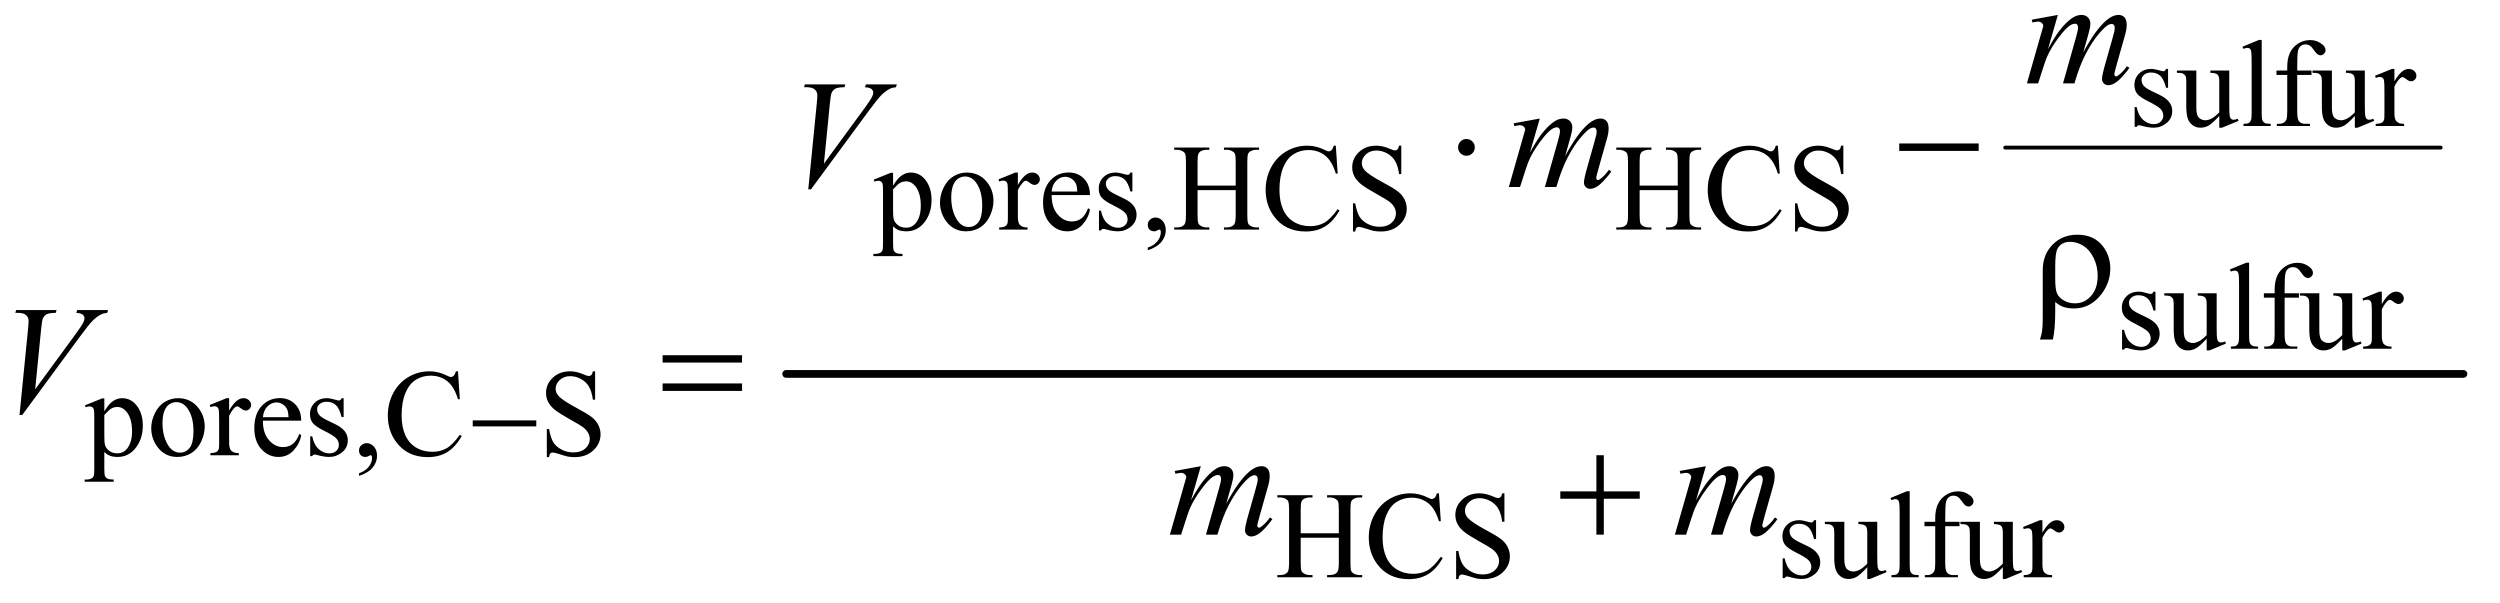 <?xml version="1.0" encoding="UTF-8"?>
<!DOCTYPE svg PUBLIC '-//W3C//DTD SVG 1.0//EN'
          'http://www.w3.org/TR/2001/REC-SVG-20010904/DTD/svg10.dtd'>
<svg stroke-dasharray="none" shape-rendering="auto" xmlns="http://www.w3.org/2000/svg" font-family="'Dialog'" text-rendering="auto" width="253" fill-opacity="1" color-interpolation="auto" color-rendering="auto" preserveAspectRatio="xMidYMid meet" font-size="12px" viewBox="0 0 253 61" fill="black" xmlns:xlink="http://www.w3.org/1999/xlink" stroke="black" image-rendering="auto" stroke-miterlimit="10" stroke-linecap="square" stroke-linejoin="miter" font-style="normal" stroke-width="1" height="61" stroke-dashoffset="0" font-weight="normal" stroke-opacity="1"
><!--Generated by the Batik Graphics2D SVG Generator--><defs id="genericDefs"
  /><g
  ><defs id="defs1"
    ><clipPath clipPathUnits="userSpaceOnUse" id="clipPath1"
      ><path d="M1.16 5.341 L161.663 5.341 L161.663 43.815 L1.16 43.815 L1.16 5.341 Z"
      /></clipPath
      ><clipPath clipPathUnits="userSpaceOnUse" id="clipPath2"
      ><path d="M37.051 170.645 L37.051 1399.824 L5164.949 1399.824 L5164.949 170.645 Z"
      /></clipPath
    ></defs
    ><g stroke-width="8" transform="scale(1.576,1.576) translate(-1.16,-5.341) matrix(0.031,0,0,0.031,0,0)" stroke-linejoin="round" stroke-linecap="round"
    ><line y2="478" fill="none" x1="4191" clip-path="url(#clipPath2)" x2="5093" y1="478"
    /></g
    ><g stroke-width="16" transform="matrix(0.049,0,0,0.049,-1.827,-8.416)" stroke-linejoin="round" stroke-linecap="round"
    ><line y2="944" fill="none" x1="1661" clip-path="url(#clipPath2)" x2="5125" y1="944"
    /></g
    ><g transform="matrix(0.049,0,0,0.049,-1.827,-8.416)"
    ><path d="M4515 314.125 L4515 353.125 L4510.875 353.125 Q4506.125 334.75 4498.688 328.125 Q4491.25 321.5 4479.75 321.5 Q4471 321.5 4465.625 326.125 Q4460.25 330.75 4460.25 336.375 Q4460.25 343.375 4464.25 348.375 Q4468.125 353.5 4480 359.25 L4498.25 368.125 Q4523.625 380.5 4523.625 400.75 Q4523.625 416.375 4511.812 425.938 Q4500 435.5 4485.375 435.5 Q4474.875 435.5 4461.375 431.75 Q4457.25 430.5 4454.625 430.5 Q4451.75 430.5 4450.125 433.75 L4446 433.75 L4446 392.875 L4450.125 392.875 Q4453.625 410.375 4463.5 419.25 Q4473.375 428.125 4485.625 428.125 Q4494.25 428.125 4499.688 423.062 Q4505.125 418 4505.125 410.875 Q4505.125 402.25 4499.062 396.375 Q4493 390.5 4474.875 381.5 Q4456.75 372.5 4451.125 365.25 Q4445.5 358.125 4445.5 347.25 Q4445.5 333.125 4455.188 323.625 Q4464.875 314.125 4480.25 314.125 Q4487 314.125 4496.625 317 Q4503 318.875 4505.125 318.875 Q4507.125 318.875 4508.25 318 Q4509.375 317.125 4510.875 314.125 L4515 314.125 ZM4641.375 317.5 L4641.375 386.875 Q4641.375 406.75 4642.312 411.188 Q4643.25 415.625 4645.312 417.375 Q4647.375 419.125 4650.125 419.125 Q4654 419.125 4658.875 417 L4660.625 421.375 L4626.375 435.5 L4620.75 435.5 L4620.75 411.25 Q4606 427.25 4598.25 431.375 Q4590.5 435.5 4581.875 435.5 Q4572.25 435.5 4565.188 429.938 Q4558.125 424.375 4555.375 415.625 Q4552.625 406.875 4552.625 390.875 L4552.625 339.75 Q4552.625 331.625 4550.875 328.5 Q4549.125 325.375 4545.688 323.688 Q4542.25 322 4533.25 322.125 L4533.25 317.5 L4573.375 317.5 L4573.375 394.125 Q4573.375 410.125 4578.938 415.125 Q4584.5 420.125 4592.375 420.125 Q4597.75 420.125 4604.562 416.75 Q4611.375 413.375 4620.75 403.875 L4620.75 339 Q4620.75 329.25 4617.188 325.812 Q4613.625 322.375 4602.375 322.125 L4602.375 317.5 L4641.375 317.5 ZM4708.375 254.25 L4708.375 406.125 Q4708.375 416.875 4709.938 420.375 Q4711.5 423.875 4714.75 425.688 Q4718 427.5 4726.875 427.5 L4726.875 432 L4670.75 432 L4670.75 427.5 Q4678.625 427.5 4681.5 425.875 Q4684.375 424.25 4686 420.5 Q4687.625 416.75 4687.625 406.125 L4687.625 302.125 Q4687.625 282.75 4686.75 278.312 Q4685.875 273.875 4683.938 272.25 Q4682 270.625 4679 270.625 Q4675.75 270.625 4670.75 272.625 L4668.625 268.25 L4702.75 254.25 L4708.375 254.25 ZM4781.75 326.5 L4781.75 401.75 Q4781.75 417.75 4785.25 422 Q4789.875 427.5 4797.625 427.5 L4808 427.5 L4808 432 L4739.625 432 L4739.625 427.5 L4744.75 427.5 Q4749.75 427.5 4753.875 425 Q4758 422.5 4759.562 418.25 Q4761.125 414 4761.125 401.75 L4761.125 326.5 L4738.875 326.5 L4738.875 317.5 L4761.125 317.5 L4761.125 310 Q4761.125 292.875 4766.625 281 Q4772.125 269.125 4783.438 261.812 Q4794.75 254.5 4808.875 254.5 Q4822 254.5 4833 263 Q4840.25 268.625 4840.25 275.625 Q4840.25 279.375 4837 282.688 Q4833.75 286 4830 286 Q4827.125 286 4823.938 283.938 Q4820.75 281.875 4816.125 275.062 Q4811.5 268.25 4807.625 265.875 Q4803.75 263.5 4799 263.5 Q4793.25 263.5 4789.25 266.562 Q4785.25 269.625 4783.5 276.062 Q4781.75 282.5 4781.75 309.25 L4781.75 317.5 L4811.25 317.5 L4811.25 326.5 L4781.75 326.5 ZM4921.375 317.5 L4921.375 386.875 Q4921.375 406.75 4922.312 411.188 Q4923.25 415.625 4925.312 417.375 Q4927.375 419.125 4930.125 419.125 Q4934 419.125 4938.875 417 L4940.625 421.375 L4906.375 435.5 L4900.75 435.5 L4900.75 411.25 Q4886 427.25 4878.25 431.375 Q4870.5 435.5 4861.875 435.5 Q4852.25 435.5 4845.188 429.938 Q4838.125 424.375 4835.375 415.625 Q4832.625 406.875 4832.625 390.875 L4832.625 339.75 Q4832.625 331.625 4830.875 328.5 Q4829.125 325.375 4825.688 323.688 Q4822.25 322 4813.25 322.125 L4813.25 317.5 L4853.375 317.5 L4853.375 394.125 Q4853.375 410.125 4858.938 415.125 Q4864.5 420.125 4872.375 420.125 Q4877.75 420.125 4884.562 416.75 Q4891.375 413.375 4900.75 403.875 L4900.75 339 Q4900.75 329.25 4897.188 325.812 Q4893.625 322.375 4882.375 322.125 L4882.375 317.5 L4921.375 317.5 ZM4982.5 314.125 L4982.5 339.875 Q4996.875 314.125 5012 314.125 Q5018.875 314.125 5023.375 318.312 Q5027.875 322.5 5027.875 328 Q5027.875 332.875 5024.625 336.25 Q5021.375 339.625 5016.875 339.625 Q5012.5 339.625 5007.062 335.312 Q5001.625 331 4999 331 Q4996.75 331 4994.125 333.5 Q4988.5 338.625 4982.5 350.375 L4982.5 405.25 Q4982.5 414.75 4984.875 419.625 Q4986.5 423 4990.625 425.25 Q4994.75 427.5 5002.5 427.5 L5002.5 432 L4943.875 432 L4943.875 427.5 Q4952.625 427.5 4956.875 424.75 Q4960 422.75 4961.25 418.375 Q4961.875 416.25 4961.875 406.25 L4961.875 361.875 Q4961.875 341.875 4961.062 338.062 Q4960.25 334.25 4958.062 332.5 Q4955.875 330.75 4952.625 330.75 Q4948.75 330.75 4943.875 332.625 L4942.625 328.125 L4977.25 314.125 L4982.5 314.125 Z" stroke="none" clip-path="url(#clipPath2)"
    /></g
    ><g transform="matrix(0.049,0,0,0.049,-1.827,-8.416)"
    ><path d="M1841.75 542.875 L1877 528.625 L1881.75 528.625 L1881.75 555.375 Q1890.625 540.25 1899.562 534.188 Q1908.5 528.125 1918.375 528.125 Q1935.625 528.125 1947.125 541.625 Q1961.25 558.125 1961.25 584.625 Q1961.25 614.25 1944.25 633.625 Q1930.25 649.5 1909 649.5 Q1899.75 649.5 1893 646.875 Q1888 645 1881.75 639.375 L1881.75 674.25 Q1881.75 686 1883.188 689.188 Q1884.625 692.375 1888.188 694.25 Q1891.75 696.125 1901.125 696.125 L1901.125 700.75 L1841.125 700.75 L1841.125 696.125 L1844.25 696.125 Q1851.125 696.25 1856 693.5 Q1858.375 692.125 1859.688 689.062 Q1861 686 1861 673.5 L1861 565.25 Q1861 554.125 1860 551.125 Q1859 548.125 1856.812 546.625 Q1854.625 545.125 1850.875 545.125 Q1847.875 545.125 1843.25 546.875 L1841.75 542.875 ZM1881.75 562.75 L1881.75 605.5 Q1881.75 619.375 1882.875 623.75 Q1884.625 631 1891.438 636.5 Q1898.25 642 1908.625 642 Q1921.125 642 1928.875 632.25 Q1939 619.5 1939 596.375 Q1939 570.125 1927.5 556 Q1919.5 546.25 1908.5 546.25 Q1902.5 546.25 1896.625 549.25 Q1892.125 551.5 1881.75 562.75 ZM2034 528.125 Q2060 528.125 2075.75 547.875 Q2089.125 564.75 2089.125 586.625 Q2089.125 602 2081.75 617.75 Q2074.375 633.5 2061.438 641.5 Q2048.5 649.5 2032.625 649.5 Q2006.75 649.5 1991.5 628.875 Q1978.625 611.5 1978.625 589.875 Q1978.625 574.125 1986.438 558.562 Q1994.25 543 2007 535.562 Q2019.75 528.125 2034 528.125 ZM2030.125 536.25 Q2023.5 536.25 2016.812 540.188 Q2010.125 544.125 2006 554 Q2001.875 563.875 2001.875 579.375 Q2001.875 604.375 2011.812 622.5 Q2021.75 640.625 2038 640.625 Q2050.125 640.625 2058 630.625 Q2065.875 620.625 2065.875 596.25 Q2065.875 565.75 2052.75 548.25 Q2043.875 536.25 2030.125 536.25 ZM2139.5 528.125 L2139.5 553.875 Q2153.875 528.125 2169 528.125 Q2175.875 528.125 2180.375 532.312 Q2184.875 536.5 2184.875 542 Q2184.875 546.875 2181.625 550.25 Q2178.375 553.625 2173.875 553.625 Q2169.5 553.625 2164.062 549.312 Q2158.625 545 2156 545 Q2153.75 545 2151.125 547.5 Q2145.5 552.625 2139.5 564.375 L2139.5 619.25 Q2139.5 628.75 2141.875 633.625 Q2143.5 637 2147.625 639.25 Q2151.75 641.5 2159.5 641.5 L2159.5 646 L2100.875 646 L2100.875 641.5 Q2109.625 641.5 2113.875 638.75 Q2117 636.75 2118.25 632.375 Q2118.875 630.25 2118.875 620.25 L2118.875 575.875 Q2118.875 555.875 2118.062 552.062 Q2117.25 548.25 2115.062 546.5 Q2112.875 544.75 2109.625 544.75 Q2105.75 544.75 2100.875 546.625 L2099.625 542.125 L2134.25 528.125 L2139.5 528.125 ZM2209.25 574.625 Q2209.125 600.125 2221.625 614.625 Q2234.125 629.125 2251 629.125 Q2262.25 629.125 2270.562 622.938 Q2278.875 616.75 2284.5 601.75 L2288.375 604.25 Q2285.75 621.375 2273.125 635.438 Q2260.5 649.5 2241.5 649.5 Q2220.875 649.5 2206.188 633.438 Q2191.5 617.375 2191.5 590.25 Q2191.5 560.875 2206.562 544.438 Q2221.625 528 2244.375 528 Q2263.625 528 2276 540.688 Q2288.375 553.375 2288.375 574.625 L2209.25 574.625 ZM2209.25 567.375 L2262.25 567.375 Q2261.625 556.375 2259.625 551.875 Q2256.5 544.875 2250.312 540.875 Q2244.125 536.875 2237.375 536.875 Q2227 536.875 2218.812 544.938 Q2210.625 553 2209.25 567.375 ZM2376 528.125 L2376 567.125 L2371.875 567.125 Q2367.125 548.75 2359.688 542.125 Q2352.25 535.5 2340.75 535.5 Q2332 535.5 2326.625 540.125 Q2321.25 544.75 2321.25 550.375 Q2321.25 557.375 2325.25 562.375 Q2329.125 567.5 2341 573.25 L2359.25 582.125 Q2384.625 594.5 2384.625 614.75 Q2384.625 630.375 2372.812 639.938 Q2361 649.5 2346.375 649.5 Q2335.875 649.5 2322.375 645.75 Q2318.25 644.5 2315.625 644.5 Q2312.75 644.5 2311.125 647.75 L2307 647.75 L2307 606.875 L2311.125 606.875 Q2314.625 624.375 2324.5 633.25 Q2334.375 642.125 2346.625 642.125 Q2355.25 642.125 2360.688 637.062 Q2366.125 632 2366.125 624.875 Q2366.125 616.25 2360.062 610.375 Q2354 604.5 2335.875 595.5 Q2317.75 586.5 2312.125 579.25 Q2306.5 572.125 2306.5 561.25 Q2306.5 547.125 2316.188 537.625 Q2325.875 528.125 2341.25 528.125 Q2348 528.125 2357.625 531 Q2364 532.875 2366.125 532.875 Q2368.125 532.875 2369.25 532 Q2370.375 531.125 2371.875 528.125 L2376 528.125 ZM2407.75 688.625 L2407.75 683.125 Q2420.625 678.875 2427.688 669.938 Q2434.75 661 2434.75 651 Q2434.75 648.625 2433.625 647 Q2432.75 645.875 2431.875 645.875 Q2430.5 645.875 2425.875 648.375 Q2423.625 649.5 2421.125 649.5 Q2415 649.5 2411.375 645.875 Q2407.75 642.25 2407.75 635.875 Q2407.75 629.75 2412.438 625.375 Q2417.125 621 2423.875 621 Q2432.125 621 2438.562 628.188 Q2445 635.375 2445 647.25 Q2445 660.125 2436.062 671.188 Q2427.125 682.25 2407.75 688.625 ZM2510.625 555.125 L2589.375 555.125 L2589.375 506.625 Q2589.375 493.625 2587.75 489.5 Q2586.5 486.375 2582.5 484.125 Q2577.125 481.125 2571.125 481.125 L2565.125 481.125 L2565.125 476.5 L2637.625 476.5 L2637.625 481.125 L2631.625 481.125 Q2625.625 481.125 2620.25 484 Q2616.25 486 2614.812 490.062 Q2613.375 494.125 2613.375 506.625 L2613.375 616 Q2613.375 628.875 2615 633 Q2616.25 636.125 2620.125 638.375 Q2625.625 641.375 2631.625 641.375 L2637.625 641.375 L2637.625 646 L2565.125 646 L2565.125 641.375 L2571.125 641.375 Q2581.5 641.375 2586.25 635.25 Q2589.375 631.25 2589.375 616 L2589.375 564.375 L2510.625 564.375 L2510.625 616 Q2510.625 628.875 2512.25 633 Q2513.5 636.125 2517.5 638.375 Q2522.875 641.375 2528.875 641.375 L2535 641.375 L2535 646 L2462.375 646 L2462.375 641.375 L2468.375 641.375 Q2478.875 641.375 2483.625 635.25 Q2486.625 631.25 2486.625 616 L2486.625 506.625 Q2486.625 493.625 2485 489.5 Q2483.75 486.375 2479.875 484.125 Q2474.375 481.125 2468.375 481.125 L2462.375 481.125 L2462.375 476.5 L2535 476.5 L2535 481.125 L2528.875 481.125 Q2522.875 481.125 2517.5 484 Q2513.625 486 2512.125 490.062 Q2510.625 494.125 2510.625 506.625 L2510.625 555.125 ZM2796.125 472.625 L2800 530.25 L2796.125 530.25 Q2788.375 504.375 2774 493 Q2759.625 481.625 2739.5 481.625 Q2722.625 481.625 2709 490.188 Q2695.375 498.75 2687.562 517.5 Q2679.75 536.25 2679.75 564.125 Q2679.75 587.125 2687.125 604 Q2694.5 620.875 2709.312 629.875 Q2724.125 638.875 2743.125 638.875 Q2759.625 638.875 2772.25 631.812 Q2784.875 624.75 2800 603.75 L2803.875 606.25 Q2791.125 628.875 2774.125 639.375 Q2757.125 649.875 2733.75 649.875 Q2691.625 649.875 2668.5 618.625 Q2651.25 595.375 2651.25 563.875 Q2651.25 538.5 2662.625 517.25 Q2674 496 2693.938 484.312 Q2713.875 472.625 2737.5 472.625 Q2755.875 472.625 2773.75 481.625 Q2779 484.375 2781.25 484.375 Q2784.625 484.375 2787.125 482 Q2790.375 478.625 2791.75 472.625 L2796.125 472.625 ZM2931.375 472.625 L2931.375 531.25 L2926.75 531.25 Q2924.5 514.375 2918.688 504.375 Q2912.875 494.375 2902.125 488.5 Q2891.375 482.625 2879.875 482.625 Q2866.875 482.625 2858.375 490.562 Q2849.875 498.5 2849.875 508.625 Q2849.875 516.375 2855.25 522.75 Q2863 532.125 2892.125 547.75 Q2915.875 560.5 2924.562 567.312 Q2933.25 574.125 2937.938 583.375 Q2942.625 592.625 2942.625 602.75 Q2942.625 622 2927.688 635.938 Q2912.75 649.875 2889.25 649.875 Q2881.875 649.875 2875.375 648.75 Q2871.5 648.125 2859.312 644.188 Q2847.125 640.25 2843.875 640.25 Q2840.75 640.25 2838.938 642.125 Q2837.125 644 2836.25 649.875 L2831.625 649.875 L2831.625 591.75 L2836.25 591.75 Q2839.5 610 2845 619.062 Q2850.5 628.125 2861.812 634.125 Q2873.125 640.125 2886.625 640.125 Q2902.25 640.125 2911.312 631.875 Q2920.375 623.625 2920.375 612.375 Q2920.375 606.125 2916.938 599.75 Q2913.5 593.375 2906.25 587.875 Q2901.375 584.125 2879.625 571.938 Q2857.875 559.75 2848.688 552.5 Q2839.5 545.25 2834.75 536.5 Q2830 527.75 2830 517.25 Q2830 499 2844 485.812 Q2858 472.625 2879.625 472.625 Q2893.125 472.625 2908.25 479.25 Q2915.25 482.375 2918.125 482.375 Q2921.375 482.375 2923.438 480.438 Q2925.5 478.5 2926.75 472.625 L2931.375 472.625 ZM3423.625 555.125 L3502.375 555.125 L3502.375 506.625 Q3502.375 493.625 3500.75 489.5 Q3499.5 486.375 3495.5 484.125 Q3490.125 481.125 3484.125 481.125 L3478.125 481.125 L3478.125 476.5 L3550.625 476.5 L3550.625 481.125 L3544.625 481.125 Q3538.625 481.125 3533.25 484 Q3529.25 486 3527.812 490.062 Q3526.375 494.125 3526.375 506.625 L3526.375 616 Q3526.375 628.875 3528 633 Q3529.25 636.125 3533.125 638.375 Q3538.625 641.375 3544.625 641.375 L3550.625 641.375 L3550.625 646 L3478.125 646 L3478.125 641.375 L3484.125 641.375 Q3494.5 641.375 3499.25 635.25 Q3502.375 631.25 3502.375 616 L3502.375 564.375 L3423.625 564.375 L3423.625 616 Q3423.625 628.875 3425.25 633 Q3426.5 636.125 3430.5 638.375 Q3435.875 641.375 3441.875 641.375 L3448 641.375 L3448 646 L3375.375 646 L3375.375 641.375 L3381.375 641.375 Q3391.875 641.375 3396.625 635.25 Q3399.625 631.25 3399.625 616 L3399.625 506.625 Q3399.625 493.625 3398 489.5 Q3396.75 486.375 3392.875 484.125 Q3387.375 481.125 3381.375 481.125 L3375.375 481.125 L3375.375 476.5 L3448 476.5 L3448 481.125 L3441.875 481.125 Q3435.875 481.125 3430.5 484 Q3426.625 486 3425.125 490.062 Q3423.625 494.125 3423.625 506.625 L3423.625 555.125 ZM3709.125 472.625 L3713 530.25 L3709.125 530.25 Q3701.375 504.375 3687 493 Q3672.625 481.625 3652.5 481.625 Q3635.625 481.625 3622 490.188 Q3608.375 498.75 3600.562 517.5 Q3592.75 536.25 3592.75 564.125 Q3592.75 587.125 3600.125 604 Q3607.5 620.875 3622.312 629.875 Q3637.125 638.875 3656.125 638.875 Q3672.625 638.875 3685.25 631.812 Q3697.875 624.75 3713 603.75 L3716.875 606.25 Q3704.125 628.875 3687.125 639.375 Q3670.125 649.875 3646.75 649.875 Q3604.625 649.875 3581.5 618.625 Q3564.25 595.375 3564.25 563.875 Q3564.25 538.5 3575.625 517.25 Q3587 496 3606.938 484.312 Q3626.875 472.625 3650.5 472.625 Q3668.875 472.625 3686.75 481.625 Q3692 484.375 3694.25 484.375 Q3697.625 484.375 3700.125 482 Q3703.375 478.625 3704.75 472.625 L3709.125 472.625 ZM3844.375 472.625 L3844.375 531.25 L3839.75 531.25 Q3837.5 514.375 3831.688 504.375 Q3825.875 494.375 3815.125 488.5 Q3804.375 482.625 3792.875 482.625 Q3779.875 482.625 3771.375 490.562 Q3762.875 498.5 3762.875 508.625 Q3762.875 516.375 3768.25 522.75 Q3776 532.125 3805.125 547.75 Q3828.875 560.5 3837.562 567.312 Q3846.25 574.125 3850.938 583.375 Q3855.625 592.625 3855.625 602.75 Q3855.625 622 3840.688 635.938 Q3825.75 649.875 3802.25 649.875 Q3794.875 649.875 3788.375 648.75 Q3784.5 648.125 3772.312 644.188 Q3760.125 640.25 3756.875 640.25 Q3753.75 640.25 3751.938 642.125 Q3750.125 644 3749.25 649.875 L3744.625 649.875 L3744.625 591.75 L3749.25 591.75 Q3752.5 610 3758 619.062 Q3763.5 628.125 3774.812 634.125 Q3786.125 640.125 3799.625 640.125 Q3815.25 640.125 3824.312 631.875 Q3833.375 623.625 3833.375 612.375 Q3833.375 606.125 3829.938 599.75 Q3826.5 593.375 3819.25 587.875 Q3814.375 584.125 3792.625 571.938 Q3770.875 559.75 3761.688 552.5 Q3752.5 545.25 3747.75 536.5 Q3743 527.75 3743 517.25 Q3743 499 3757 485.812 Q3771 472.625 3792.625 472.625 Q3806.125 472.625 3821.25 479.25 Q3828.25 482.375 3831.125 482.375 Q3834.375 482.375 3836.438 480.438 Q3838.5 478.5 3839.75 472.625 L3844.375 472.625 Z" stroke="none" clip-path="url(#clipPath2)"
    /></g
    ><g transform="matrix(0.049,0,0,0.049,-1.827,-8.416)"
    ><path d="M4489 774.125 L4489 813.125 L4484.875 813.125 Q4480.125 794.75 4472.688 788.125 Q4465.25 781.5 4453.75 781.5 Q4445 781.5 4439.625 786.125 Q4434.25 790.75 4434.25 796.375 Q4434.25 803.375 4438.25 808.375 Q4442.125 813.5 4454 819.25 L4472.25 828.125 Q4497.625 840.5 4497.625 860.75 Q4497.625 876.375 4485.812 885.938 Q4474 895.5 4459.375 895.5 Q4448.875 895.5 4435.375 891.75 Q4431.25 890.5 4428.625 890.5 Q4425.75 890.5 4424.125 893.75 L4420 893.75 L4420 852.875 L4424.125 852.875 Q4427.625 870.375 4437.5 879.25 Q4447.375 888.125 4459.625 888.125 Q4468.25 888.125 4473.688 883.062 Q4479.125 878 4479.125 870.875 Q4479.125 862.25 4473.062 856.375 Q4467 850.5 4448.875 841.5 Q4430.75 832.5 4425.125 825.25 Q4419.5 818.125 4419.5 807.25 Q4419.5 793.125 4429.188 783.625 Q4438.875 774.125 4454.25 774.125 Q4461 774.125 4470.625 777 Q4477 778.875 4479.125 778.875 Q4481.125 778.875 4482.25 778 Q4483.375 777.125 4484.875 774.125 L4489 774.125 ZM4615.375 777.5 L4615.375 846.875 Q4615.375 866.75 4616.312 871.188 Q4617.25 875.625 4619.312 877.375 Q4621.375 879.125 4624.125 879.125 Q4628 879.125 4632.875 877 L4634.625 881.375 L4600.375 895.5 L4594.75 895.5 L4594.75 871.25 Q4580 887.25 4572.25 891.375 Q4564.5 895.5 4555.875 895.5 Q4546.25 895.5 4539.188 889.938 Q4532.125 884.375 4529.375 875.625 Q4526.625 866.875 4526.625 850.875 L4526.625 799.75 Q4526.625 791.625 4524.875 788.5 Q4523.125 785.375 4519.688 783.688 Q4516.25 782 4507.25 782.125 L4507.25 777.5 L4547.375 777.5 L4547.375 854.125 Q4547.375 870.125 4552.938 875.125 Q4558.5 880.125 4566.375 880.125 Q4571.75 880.125 4578.562 876.75 Q4585.375 873.375 4594.75 863.875 L4594.75 799 Q4594.75 789.25 4591.188 785.812 Q4587.625 782.375 4576.375 782.125 L4576.375 777.5 L4615.375 777.5 ZM4682.375 714.25 L4682.375 866.125 Q4682.375 876.875 4683.938 880.375 Q4685.5 883.875 4688.75 885.688 Q4692 887.5 4700.875 887.5 L4700.875 892 L4644.75 892 L4644.75 887.5 Q4652.625 887.5 4655.5 885.875 Q4658.375 884.25 4660 880.5 Q4661.625 876.75 4661.625 866.125 L4661.625 762.125 Q4661.625 742.75 4660.75 738.312 Q4659.875 733.875 4657.938 732.25 Q4656 730.625 4653 730.625 Q4649.75 730.625 4644.75 732.625 L4642.625 728.25 L4676.75 714.25 L4682.375 714.25 ZM4755.75 786.5 L4755.75 861.75 Q4755.75 877.75 4759.25 882 Q4763.875 887.5 4771.625 887.5 L4782 887.5 L4782 892 L4713.625 892 L4713.625 887.5 L4718.75 887.5 Q4723.75 887.5 4727.875 885 Q4732 882.5 4733.562 878.25 Q4735.125 874 4735.125 861.75 L4735.125 786.5 L4712.875 786.5 L4712.875 777.5 L4735.125 777.5 L4735.125 770 Q4735.125 752.875 4740.625 741 Q4746.125 729.125 4757.438 721.812 Q4768.75 714.5 4782.875 714.5 Q4796 714.5 4807 723 Q4814.25 728.625 4814.25 735.625 Q4814.25 739.375 4811 742.688 Q4807.75 746 4804 746 Q4801.125 746 4797.938 743.938 Q4794.75 741.875 4790.125 735.062 Q4785.5 728.25 4781.625 725.875 Q4777.75 723.5 4773 723.5 Q4767.25 723.5 4763.25 726.562 Q4759.25 729.625 4757.5 736.062 Q4755.75 742.5 4755.75 769.25 L4755.75 777.5 L4785.25 777.5 L4785.25 786.5 L4755.75 786.5 ZM4895.375 777.5 L4895.375 846.875 Q4895.375 866.75 4896.312 871.188 Q4897.25 875.625 4899.312 877.375 Q4901.375 879.125 4904.125 879.125 Q4908 879.125 4912.875 877 L4914.625 881.375 L4880.375 895.5 L4874.75 895.5 L4874.75 871.25 Q4860 887.25 4852.25 891.375 Q4844.5 895.5 4835.875 895.5 Q4826.25 895.5 4819.188 889.938 Q4812.125 884.375 4809.375 875.625 Q4806.625 866.875 4806.625 850.875 L4806.625 799.75 Q4806.625 791.625 4804.875 788.5 Q4803.125 785.375 4799.688 783.688 Q4796.25 782 4787.25 782.125 L4787.25 777.5 L4827.375 777.5 L4827.375 854.125 Q4827.375 870.125 4832.938 875.125 Q4838.5 880.125 4846.375 880.125 Q4851.75 880.125 4858.562 876.75 Q4865.375 873.375 4874.75 863.875 L4874.75 799 Q4874.75 789.25 4871.188 785.812 Q4867.625 782.375 4856.375 782.125 L4856.375 777.5 L4895.375 777.5 ZM4956.5 774.125 L4956.5 799.875 Q4970.875 774.125 4986 774.125 Q4992.875 774.125 4997.375 778.312 Q5001.875 782.5 5001.875 788 Q5001.875 792.875 4998.625 796.25 Q4995.375 799.625 4990.875 799.625 Q4986.5 799.625 4981.062 795.312 Q4975.625 791 4973 791 Q4970.75 791 4968.125 793.5 Q4962.5 798.625 4956.5 810.375 L4956.5 865.25 Q4956.5 874.75 4958.875 879.625 Q4960.5 883 4964.625 885.25 Q4968.75 887.5 4976.5 887.5 L4976.5 892 L4917.875 892 L4917.875 887.5 Q4926.625 887.5 4930.875 884.75 Q4934 882.75 4935.25 878.375 Q4935.875 876.25 4935.875 866.25 L4935.875 821.875 Q4935.875 801.875 4935.062 798.062 Q4934.25 794.25 4932.062 792.5 Q4929.875 790.75 4926.625 790.75 Q4922.75 790.75 4917.875 792.625 L4916.625 788.125 L4951.25 774.125 L4956.5 774.125 Z" stroke="none" clip-path="url(#clipPath2)"
    /></g
    ><g transform="matrix(0.049,0,0,0.049,-1.827,-8.416)"
    ><path d="M212.75 1008.875 L248 994.625 L252.75 994.625 L252.75 1021.375 Q261.625 1006.25 270.562 1000.188 Q279.5 994.125 289.375 994.125 Q306.625 994.125 318.125 1007.625 Q332.25 1024.125 332.25 1050.625 Q332.25 1080.25 315.25 1099.625 Q301.25 1115.5 280 1115.5 Q270.75 1115.5 264 1112.875 Q259 1111 252.75 1105.375 L252.75 1140.25 Q252.75 1152 254.188 1155.188 Q255.625 1158.375 259.188 1160.25 Q262.75 1162.125 272.125 1162.125 L272.125 1166.75 L212.125 1166.75 L212.125 1162.125 L215.25 1162.125 Q222.125 1162.25 227 1159.5 Q229.375 1158.125 230.688 1155.062 Q232 1152 232 1139.5 L232 1031.25 Q232 1020.125 231 1017.125 Q230 1014.125 227.812 1012.625 Q225.625 1011.125 221.875 1011.125 Q218.875 1011.125 214.25 1012.875 L212.75 1008.875 ZM252.75 1028.75 L252.75 1071.5 Q252.75 1085.375 253.875 1089.75 Q255.625 1097 262.438 1102.5 Q269.25 1108 279.625 1108 Q292.125 1108 299.875 1098.25 Q310 1085.5 310 1062.375 Q310 1036.125 298.5 1022 Q290.5 1012.25 279.5 1012.25 Q273.5 1012.25 267.625 1015.25 Q263.125 1017.5 252.75 1028.75 ZM405 994.125 Q431 994.125 446.75 1013.875 Q460.125 1030.75 460.125 1052.625 Q460.125 1068 452.75 1083.75 Q445.375 1099.5 432.438 1107.5 Q419.5 1115.5 403.625 1115.5 Q377.75 1115.5 362.5 1094.875 Q349.625 1077.5 349.625 1055.875 Q349.625 1040.125 357.438 1024.562 Q365.25 1009 378 1001.562 Q390.75 994.125 405 994.125 ZM401.125 1002.25 Q394.5 1002.25 387.812 1006.188 Q381.125 1010.125 377 1020 Q372.875 1029.875 372.875 1045.375 Q372.875 1070.375 382.812 1088.5 Q392.75 1106.625 409 1106.625 Q421.125 1106.625 429 1096.625 Q436.875 1086.625 436.875 1062.25 Q436.875 1031.75 423.75 1014.25 Q414.875 1002.25 401.125 1002.25 ZM510.5 994.125 L510.5 1019.875 Q524.875 994.125 540 994.125 Q546.875 994.125 551.375 998.312 Q555.875 1002.5 555.875 1008 Q555.875 1012.875 552.625 1016.25 Q549.375 1019.625 544.875 1019.625 Q540.5 1019.625 535.062 1015.312 Q529.625 1011 527 1011 Q524.75 1011 522.125 1013.5 Q516.5 1018.625 510.5 1030.375 L510.5 1085.25 Q510.5 1094.75 512.875 1099.625 Q514.5 1103 518.625 1105.25 Q522.75 1107.5 530.5 1107.5 L530.5 1112 L471.875 1112 L471.875 1107.5 Q480.625 1107.5 484.875 1104.75 Q488 1102.75 489.25 1098.375 Q489.875 1096.25 489.875 1086.25 L489.875 1041.875 Q489.875 1021.875 489.062 1018.062 Q488.25 1014.25 486.062 1012.5 Q483.875 1010.75 480.625 1010.75 Q476.75 1010.75 471.875 1012.625 L470.625 1008.125 L505.25 994.125 L510.5 994.125 ZM580.25 1040.625 Q580.125 1066.125 592.625 1080.625 Q605.125 1095.125 622 1095.125 Q633.25 1095.125 641.562 1088.938 Q649.875 1082.75 655.5 1067.75 L659.375 1070.25 Q656.75 1087.375 644.125 1101.438 Q631.5 1115.5 612.5 1115.5 Q591.875 1115.5 577.188 1099.438 Q562.5 1083.375 562.5 1056.25 Q562.5 1026.875 577.562 1010.438 Q592.625 994 615.375 994 Q634.625 994 647 1006.688 Q659.375 1019.375 659.375 1040.625 L580.25 1040.625 ZM580.25 1033.375 L633.25 1033.375 Q632.625 1022.375 630.625 1017.875 Q627.5 1010.875 621.312 1006.875 Q615.125 1002.875 608.375 1002.875 Q598 1002.875 589.812 1010.938 Q581.625 1019 580.25 1033.375 ZM747 994.125 L747 1033.125 L742.875 1033.125 Q738.125 1014.75 730.688 1008.125 Q723.25 1001.5 711.75 1001.5 Q703 1001.5 697.625 1006.125 Q692.25 1010.75 692.25 1016.375 Q692.25 1023.375 696.25 1028.375 Q700.125 1033.5 712 1039.25 L730.25 1048.125 Q755.625 1060.5 755.625 1080.75 Q755.625 1096.375 743.812 1105.938 Q732 1115.5 717.375 1115.5 Q706.875 1115.5 693.375 1111.75 Q689.25 1110.5 686.625 1110.5 Q683.75 1110.5 682.125 1113.75 L678 1113.75 L678 1072.875 L682.125 1072.875 Q685.625 1090.375 695.5 1099.25 Q705.375 1108.125 717.625 1108.125 Q726.25 1108.125 731.688 1103.062 Q737.125 1098 737.125 1090.875 Q737.125 1082.25 731.062 1076.375 Q725 1070.5 706.875 1061.5 Q688.75 1052.5 683.125 1045.25 Q677.5 1038.125 677.5 1027.25 Q677.5 1013.125 687.188 1003.625 Q696.875 994.125 712.25 994.125 Q719 994.125 728.625 997 Q735 998.875 737.125 998.875 Q739.125 998.875 740.25 998 Q741.375 997.125 742.875 994.125 L747 994.125 ZM778.75 1154.625 L778.75 1149.125 Q791.625 1144.875 798.688 1135.938 Q805.75 1127 805.75 1117 Q805.75 1114.625 804.625 1113 Q803.75 1111.875 802.875 1111.875 Q801.5 1111.875 796.875 1114.375 Q794.625 1115.5 792.125 1115.5 Q786 1115.5 782.375 1111.875 Q778.75 1108.25 778.75 1101.875 Q778.75 1095.75 783.438 1091.375 Q788.125 1087 794.875 1087 Q803.125 1087 809.562 1094.188 Q816 1101.375 816 1113.25 Q816 1126.125 807.062 1137.188 Q798.125 1148.25 778.75 1154.625 ZM983.125 938.625 L987 996.25 L983.125 996.25 Q975.375 970.375 961 959 Q946.625 947.625 926.5 947.625 Q909.625 947.625 896 956.188 Q882.375 964.75 874.562 983.5 Q866.75 1002.25 866.75 1030.125 Q866.75 1053.125 874.125 1070 Q881.5 1086.875 896.312 1095.875 Q911.125 1104.875 930.125 1104.875 Q946.625 1104.875 959.25 1097.812 Q971.875 1090.75 987 1069.75 L990.875 1072.25 Q978.125 1094.875 961.125 1105.375 Q944.125 1115.875 920.75 1115.875 Q878.625 1115.875 855.5 1084.625 Q838.25 1061.375 838.25 1029.875 Q838.25 1004.5 849.625 983.25 Q861 962 880.938 950.312 Q900.875 938.625 924.5 938.625 Q942.875 938.625 960.75 947.625 Q966 950.375 968.25 950.375 Q971.625 950.375 974.125 948 Q977.375 944.625 978.75 938.625 L983.125 938.625 ZM1266.375 938.625 L1266.375 997.25 L1261.75 997.25 Q1259.5 980.375 1253.688 970.375 Q1247.875 960.375 1237.125 954.5 Q1226.375 948.625 1214.875 948.625 Q1201.875 948.625 1193.375 956.562 Q1184.875 964.5 1184.875 974.625 Q1184.875 982.375 1190.25 988.75 Q1198 998.125 1227.125 1013.75 Q1250.875 1026.5 1259.562 1033.312 Q1268.25 1040.125 1272.938 1049.375 Q1277.625 1058.625 1277.625 1068.75 Q1277.625 1088 1262.688 1101.938 Q1247.75 1115.875 1224.25 1115.875 Q1216.875 1115.875 1210.375 1114.75 Q1206.5 1114.125 1194.312 1110.188 Q1182.125 1106.25 1178.875 1106.25 Q1175.75 1106.25 1173.938 1108.125 Q1172.125 1110 1171.25 1115.875 L1166.625 1115.875 L1166.625 1057.75 L1171.25 1057.75 Q1174.5 1076 1180 1085.062 Q1185.5 1094.125 1196.812 1100.125 Q1208.125 1106.125 1221.625 1106.125 Q1237.25 1106.125 1246.312 1097.875 Q1255.375 1089.625 1255.375 1078.375 Q1255.375 1072.125 1251.938 1065.75 Q1248.5 1059.375 1241.25 1053.875 Q1236.375 1050.125 1214.625 1037.938 Q1192.875 1025.75 1183.688 1018.5 Q1174.5 1011.25 1169.75 1002.5 Q1165 993.75 1165 983.25 Q1165 965 1179 951.812 Q1193 938.625 1214.625 938.625 Q1228.125 938.625 1243.25 945.25 Q1250.25 948.375 1253.125 948.375 Q1256.375 948.375 1258.438 946.438 Q1260.5 944.5 1261.75 938.625 L1266.375 938.625 Z" stroke="none" clip-path="url(#clipPath2)"
    /></g
    ><g transform="matrix(0.049,0,0,0.049,-1.827,-8.416)"
    ><path d="M2723.625 1273.125 L2802.375 1273.125 L2802.375 1224.625 Q2802.375 1211.625 2800.75 1207.5 Q2799.5 1204.375 2795.5 1202.125 Q2790.125 1199.125 2784.125 1199.125 L2778.125 1199.125 L2778.125 1194.5 L2850.625 1194.5 L2850.625 1199.125 L2844.625 1199.125 Q2838.625 1199.125 2833.25 1202 Q2829.25 1204 2827.812 1208.062 Q2826.375 1212.125 2826.375 1224.625 L2826.375 1334 Q2826.375 1346.875 2828 1351 Q2829.25 1354.125 2833.125 1356.375 Q2838.625 1359.375 2844.625 1359.375 L2850.625 1359.375 L2850.625 1364 L2778.125 1364 L2778.125 1359.375 L2784.125 1359.375 Q2794.5 1359.375 2799.25 1353.25 Q2802.375 1349.25 2802.375 1334 L2802.375 1282.375 L2723.625 1282.375 L2723.625 1334 Q2723.625 1346.875 2725.25 1351 Q2726.5 1354.125 2730.5 1356.375 Q2735.875 1359.375 2741.875 1359.375 L2748 1359.375 L2748 1364 L2675.375 1364 L2675.375 1359.375 L2681.375 1359.375 Q2691.875 1359.375 2696.625 1353.25 Q2699.625 1349.25 2699.625 1334 L2699.625 1224.625 Q2699.625 1211.625 2698 1207.5 Q2696.75 1204.375 2692.875 1202.125 Q2687.375 1199.125 2681.375 1199.125 L2675.375 1199.125 L2675.375 1194.5 L2748 1194.5 L2748 1199.125 L2741.875 1199.125 Q2735.875 1199.125 2730.5 1202 Q2726.625 1204 2725.125 1208.062 Q2723.625 1212.125 2723.625 1224.625 L2723.625 1273.125 ZM3009.125 1190.625 L3013 1248.25 L3009.125 1248.25 Q3001.375 1222.375 2987 1211 Q2972.625 1199.625 2952.5 1199.625 Q2935.625 1199.625 2922 1208.188 Q2908.375 1216.75 2900.562 1235.5 Q2892.75 1254.25 2892.75 1282.125 Q2892.75 1305.125 2900.125 1322 Q2907.5 1338.875 2922.312 1347.875 Q2937.125 1356.875 2956.125 1356.875 Q2972.625 1356.875 2985.25 1349.812 Q2997.875 1342.75 3013 1321.75 L3016.875 1324.25 Q3004.125 1346.875 2987.125 1357.375 Q2970.125 1367.875 2946.75 1367.875 Q2904.625 1367.875 2881.5 1336.625 Q2864.25 1313.375 2864.25 1281.875 Q2864.25 1256.5 2875.625 1235.25 Q2887 1214 2906.938 1202.312 Q2926.875 1190.625 2950.5 1190.625 Q2968.875 1190.625 2986.75 1199.625 Q2992 1202.375 2994.25 1202.375 Q2997.625 1202.375 3000.125 1200 Q3003.375 1196.625 3004.75 1190.625 L3009.125 1190.625 ZM3144.375 1190.625 L3144.375 1249.25 L3139.75 1249.25 Q3137.5 1232.375 3131.688 1222.375 Q3125.875 1212.375 3115.125 1206.5 Q3104.375 1200.625 3092.875 1200.625 Q3079.875 1200.625 3071.375 1208.562 Q3062.875 1216.5 3062.875 1226.625 Q3062.875 1234.375 3068.25 1240.75 Q3076 1250.125 3105.125 1265.75 Q3128.875 1278.5 3137.562 1285.312 Q3146.25 1292.125 3150.938 1301.375 Q3155.625 1310.625 3155.625 1320.75 Q3155.625 1340 3140.688 1353.938 Q3125.75 1367.875 3102.25 1367.875 Q3094.875 1367.875 3088.375 1366.75 Q3084.5 1366.125 3072.312 1362.188 Q3060.125 1358.25 3056.875 1358.25 Q3053.75 1358.25 3051.938 1360.125 Q3050.125 1362 3049.25 1367.875 L3044.625 1367.875 L3044.625 1309.75 L3049.25 1309.75 Q3052.5 1328 3058 1337.062 Q3063.5 1346.125 3074.812 1352.125 Q3086.125 1358.125 3099.625 1358.125 Q3115.25 1358.125 3124.312 1349.875 Q3133.375 1341.625 3133.375 1330.375 Q3133.375 1324.125 3129.938 1317.75 Q3126.5 1311.375 3119.25 1305.875 Q3114.375 1302.125 3092.625 1289.938 Q3070.875 1277.75 3061.688 1270.5 Q3052.5 1263.25 3047.75 1254.5 Q3043 1245.75 3043 1235.25 Q3043 1217 3057 1203.812 Q3071 1190.625 3092.625 1190.625 Q3106.125 1190.625 3121.25 1197.25 Q3128.25 1200.375 3131.125 1200.375 Q3134.375 1200.375 3136.438 1198.438 Q3138.5 1196.5 3139.75 1190.625 L3144.375 1190.625 ZM3788 1246.125 L3788 1285.125 L3783.875 1285.125 Q3779.125 1266.75 3771.688 1260.125 Q3764.25 1253.5 3752.75 1253.5 Q3744 1253.5 3738.625 1258.125 Q3733.25 1262.75 3733.25 1268.375 Q3733.25 1275.375 3737.25 1280.375 Q3741.125 1285.5 3753 1291.25 L3771.25 1300.125 Q3796.625 1312.5 3796.625 1332.75 Q3796.625 1348.375 3784.812 1357.938 Q3773 1367.5 3758.375 1367.5 Q3747.875 1367.5 3734.375 1363.75 Q3730.25 1362.5 3727.625 1362.5 Q3724.75 1362.5 3723.125 1365.75 L3719 1365.75 L3719 1324.875 L3723.125 1324.875 Q3726.625 1342.375 3736.5 1351.25 Q3746.375 1360.125 3758.625 1360.125 Q3767.25 1360.125 3772.688 1355.062 Q3778.125 1350 3778.125 1342.875 Q3778.125 1334.25 3772.062 1328.375 Q3766 1322.5 3747.875 1313.5 Q3729.75 1304.5 3724.125 1297.25 Q3718.5 1290.125 3718.5 1279.25 Q3718.5 1265.125 3728.188 1255.625 Q3737.875 1246.125 3753.25 1246.125 Q3760 1246.125 3769.625 1249 Q3776 1250.875 3778.125 1250.875 Q3780.125 1250.875 3781.25 1250 Q3782.375 1249.125 3783.875 1246.125 L3788 1246.125 ZM3914.375 1249.5 L3914.375 1318.875 Q3914.375 1338.75 3915.312 1343.188 Q3916.25 1347.625 3918.312 1349.375 Q3920.375 1351.125 3923.125 1351.125 Q3927 1351.125 3931.875 1349 L3933.625 1353.375 L3899.375 1367.5 L3893.75 1367.5 L3893.75 1343.25 Q3879 1359.25 3871.25 1363.375 Q3863.5 1367.5 3854.875 1367.5 Q3845.25 1367.5 3838.188 1361.938 Q3831.125 1356.375 3828.375 1347.625 Q3825.625 1338.875 3825.625 1322.875 L3825.625 1271.75 Q3825.625 1263.625 3823.875 1260.5 Q3822.125 1257.375 3818.688 1255.688 Q3815.25 1254 3806.25 1254.125 L3806.25 1249.5 L3846.375 1249.5 L3846.375 1326.125 Q3846.375 1342.125 3851.938 1347.125 Q3857.5 1352.125 3865.375 1352.125 Q3870.75 1352.125 3877.562 1348.75 Q3884.375 1345.375 3893.75 1335.875 L3893.75 1271 Q3893.75 1261.25 3890.188 1257.812 Q3886.625 1254.375 3875.375 1254.125 L3875.375 1249.5 L3914.375 1249.5 ZM3981.375 1186.25 L3981.375 1338.125 Q3981.375 1348.875 3982.938 1352.375 Q3984.5 1355.875 3987.75 1357.688 Q3991 1359.5 3999.875 1359.5 L3999.875 1364 L3943.75 1364 L3943.75 1359.5 Q3951.625 1359.5 3954.5 1357.875 Q3957.375 1356.25 3959 1352.5 Q3960.625 1348.75 3960.625 1338.125 L3960.625 1234.125 Q3960.625 1214.75 3959.75 1210.312 Q3958.875 1205.875 3956.938 1204.25 Q3955 1202.625 3952 1202.625 Q3948.75 1202.625 3943.75 1204.625 L3941.625 1200.25 L3975.75 1186.25 L3981.375 1186.25 ZM4054.75 1258.5 L4054.75 1333.75 Q4054.75 1349.75 4058.25 1354 Q4062.875 1359.5 4070.625 1359.5 L4081 1359.5 L4081 1364 L4012.625 1364 L4012.625 1359.5 L4017.75 1359.5 Q4022.75 1359.5 4026.875 1357 Q4031 1354.5 4032.562 1350.25 Q4034.125 1346 4034.125 1333.75 L4034.125 1258.5 L4011.875 1258.5 L4011.875 1249.5 L4034.125 1249.5 L4034.125 1242 Q4034.125 1224.875 4039.625 1213 Q4045.125 1201.125 4056.438 1193.812 Q4067.75 1186.5 4081.875 1186.5 Q4095 1186.5 4106 1195 Q4113.25 1200.625 4113.25 1207.625 Q4113.25 1211.375 4110 1214.688 Q4106.75 1218 4103 1218 Q4100.125 1218 4096.938 1215.938 Q4093.75 1213.875 4089.125 1207.062 Q4084.5 1200.25 4080.625 1197.875 Q4076.75 1195.5 4072 1195.5 Q4066.25 1195.5 4062.25 1198.562 Q4058.25 1201.625 4056.5 1208.062 Q4054.75 1214.5 4054.75 1241.25 L4054.75 1249.5 L4084.25 1249.5 L4084.25 1258.5 L4054.75 1258.5 ZM4194.375 1249.5 L4194.375 1318.875 Q4194.375 1338.75 4195.312 1343.188 Q4196.25 1347.625 4198.312 1349.375 Q4200.375 1351.125 4203.125 1351.125 Q4207 1351.125 4211.875 1349 L4213.625 1353.375 L4179.375 1367.5 L4173.75 1367.5 L4173.75 1343.25 Q4159 1359.25 4151.25 1363.375 Q4143.5 1367.5 4134.875 1367.5 Q4125.25 1367.5 4118.188 1361.938 Q4111.125 1356.375 4108.375 1347.625 Q4105.625 1338.875 4105.625 1322.875 L4105.625 1271.75 Q4105.625 1263.625 4103.875 1260.5 Q4102.125 1257.375 4098.688 1255.688 Q4095.25 1254 4086.25 1254.125 L4086.25 1249.5 L4126.375 1249.5 L4126.375 1326.125 Q4126.375 1342.125 4131.938 1347.125 Q4137.5 1352.125 4145.375 1352.125 Q4150.75 1352.125 4157.562 1348.75 Q4164.375 1345.375 4173.75 1335.875 L4173.75 1271 Q4173.75 1261.25 4170.188 1257.812 Q4166.625 1254.375 4155.375 1254.125 L4155.375 1249.5 L4194.375 1249.5 ZM4255.5 1246.125 L4255.5 1271.875 Q4269.875 1246.125 4285 1246.125 Q4291.875 1246.125 4296.375 1250.312 Q4300.875 1254.5 4300.875 1260 Q4300.875 1264.875 4297.625 1268.25 Q4294.375 1271.625 4289.875 1271.625 Q4285.5 1271.625 4280.062 1267.312 Q4274.625 1263 4272 1263 Q4269.75 1263 4267.125 1265.5 Q4261.5 1270.625 4255.5 1282.375 L4255.5 1337.25 Q4255.5 1346.75 4257.875 1351.625 Q4259.5 1355 4263.625 1357.25 Q4267.75 1359.5 4275.5 1359.5 L4275.5 1364 L4216.875 1364 L4216.875 1359.5 Q4225.625 1359.5 4229.875 1356.75 Q4233 1354.75 4234.25 1350.375 Q4234.875 1348.25 4234.875 1338.25 L4234.875 1293.875 Q4234.875 1273.875 4234.062 1270.062 Q4233.25 1266.25 4231.062 1264.5 Q4228.875 1262.75 4225.625 1262.75 Q4221.75 1262.75 4216.875 1264.625 L4215.625 1260.125 L4250.25 1246.125 L4255.5 1246.125 Z" stroke="none" clip-path="url(#clipPath2)"
    /></g
    ><g transform="matrix(0.049,0,0,0.049,-1.827,-8.416)"
    ><path d="M4287.375 202.594 L4267.062 273.062 Q4280.656 248.219 4290.188 235.719 Q4305.031 216.344 4319.094 207.594 Q4327.375 202.594 4336.438 202.594 Q4344.25 202.594 4349.406 207.594 Q4354.562 212.594 4354.562 220.406 Q4354.562 228.062 4350.969 240.406 L4339.875 280.094 Q4365.344 232.438 4388.156 213.219 Q4400.812 202.594 4413.156 202.594 Q4420.344 202.594 4424.953 207.516 Q4429.562 212.438 4429.562 222.75 Q4429.562 231.812 4426.75 241.969 L4409.562 302.75 Q4403.938 322.594 4403.938 324.781 Q4403.938 326.969 4405.344 328.531 Q4406.281 329.625 4407.844 329.625 Q4409.406 329.625 4413.312 326.656 Q4422.219 319.781 4430.031 308.531 L4435.188 311.812 Q4431.281 318.062 4421.359 329 Q4411.438 339.938 4404.406 343.844 Q4397.375 347.75 4391.438 347.75 Q4385.969 347.75 4382.297 344 Q4378.625 340.25 4378.625 334.781 Q4378.625 327.281 4385.031 304.625 L4399.25 254.469 Q4404.094 237.125 4404.406 235.25 Q4404.875 232.281 4404.875 229.469 Q4404.875 225.562 4403.156 223.375 Q4401.281 221.188 4398.938 221.188 Q4392.375 221.188 4385.031 227.906 Q4363.469 247.75 4344.719 283.531 Q4332.375 307.125 4321.594 344 L4298 344 L4324.719 249.469 Q4329.094 234.156 4329.094 229 Q4329.094 224.781 4327.375 222.75 Q4325.656 220.719 4323.156 220.719 Q4318 220.719 4312.219 224.469 Q4302.844 230.562 4288.078 250.562 Q4273.312 270.562 4265.188 288.844 Q4261.281 297.438 4246.594 344 L4223.469 344 L4252.375 242.75 L4256.125 229.625 Q4257.219 226.656 4257.219 225.25 Q4257.219 221.812 4254.094 219.078 Q4250.969 216.344 4246.125 216.344 Q4244.094 216.344 4234.875 218.219 L4233.469 212.438 L4287.375 202.594 Z" stroke="none" clip-path="url(#clipPath2)"
    /></g
    ><g transform="matrix(0.049,0,0,0.049,-1.827,-8.416)"
    ><path d="M1706.594 562.844 L1724.094 386.438 Q1725.344 373 1725.344 368.312 Q1725.344 361.281 1720.109 356.594 Q1714.875 351.906 1703.625 351.906 L1698 351.906 L1699.562 346.125 L1783.156 346.125 L1781.438 351.906 Q1767.844 352.062 1762.766 354.719 Q1757.688 357.375 1754.719 363.781 Q1753.156 367.219 1751.438 383.312 L1738.938 509.719 L1821.594 396.906 Q1835.031 378.625 1838.469 371.438 Q1840.812 366.594 1840.812 363 Q1840.812 358.781 1837.219 355.656 Q1833.625 352.531 1823.781 351.906 L1825.656 346.125 L1889.406 346.125 L1887.844 351.906 Q1880.188 352.531 1875.656 354.875 Q1867.062 358.938 1858.547 367.219 Q1850.031 375.5 1831.594 400.656 L1712.219 562.844 L1706.594 562.844 ZM3217.375 416.594 L3197.062 487.062 Q3210.656 462.219 3220.188 449.719 Q3235.031 430.344 3249.094 421.594 Q3257.375 416.594 3266.438 416.594 Q3274.25 416.594 3279.406 421.594 Q3284.562 426.594 3284.562 434.406 Q3284.562 442.062 3280.969 454.406 L3269.875 494.094 Q3295.344 446.438 3318.156 427.219 Q3330.812 416.594 3343.156 416.594 Q3350.344 416.594 3354.953 421.516 Q3359.562 426.438 3359.562 436.75 Q3359.562 445.812 3356.75 455.969 L3339.562 516.75 Q3333.938 536.594 3333.938 538.781 Q3333.938 540.969 3335.344 542.531 Q3336.281 543.625 3337.844 543.625 Q3339.406 543.625 3343.312 540.656 Q3352.219 533.781 3360.031 522.531 L3365.188 525.812 Q3361.281 532.062 3351.359 543 Q3341.438 553.938 3334.406 557.844 Q3327.375 561.75 3321.438 561.75 Q3315.969 561.75 3312.297 558 Q3308.625 554.25 3308.625 548.781 Q3308.625 541.281 3315.031 518.625 L3329.25 468.469 Q3334.094 451.125 3334.406 449.25 Q3334.875 446.281 3334.875 443.469 Q3334.875 439.562 3333.156 437.375 Q3331.281 435.188 3328.938 435.188 Q3322.375 435.188 3315.031 441.906 Q3293.469 461.75 3274.719 497.531 Q3262.375 521.125 3251.594 558 L3228 558 L3254.719 463.469 Q3259.094 448.156 3259.094 443 Q3259.094 438.781 3257.375 436.75 Q3255.656 434.719 3253.156 434.719 Q3248 434.719 3242.219 438.469 Q3232.844 444.562 3218.078 464.562 Q3203.312 484.562 3195.188 502.844 Q3191.281 511.438 3176.594 558 L3153.469 558 L3182.375 456.75 L3186.125 443.625 Q3187.219 440.656 3187.219 439.25 Q3187.219 435.812 3184.094 433.078 Q3180.969 430.344 3176.125 430.344 Q3174.094 430.344 3164.875 432.219 L3163.469 426.438 L3217.375 416.594 Z" stroke="none" clip-path="url(#clipPath2)"
    /></g
    ><g transform="matrix(0.049,0,0,0.049,-1.827,-8.416)"
    ><path d="M77.594 1028.844 L95.094 852.438 Q96.344 839 96.344 834.312 Q96.344 827.281 91.109 822.594 Q85.875 817.906 74.625 817.906 L69 817.906 L70.562 812.125 L154.156 812.125 L152.438 817.906 Q138.844 818.062 133.766 820.719 Q128.688 823.375 125.719 829.781 Q124.156 833.219 122.438 849.312 L109.938 975.719 L192.594 862.906 Q206.031 844.625 209.469 837.438 Q211.812 832.594 211.812 829 Q211.812 824.781 208.219 821.656 Q204.625 818.531 194.781 817.906 L196.656 812.125 L260.406 812.125 L258.844 817.906 Q251.188 818.531 246.656 820.875 Q238.062 824.938 229.547 833.219 Q221.031 841.5 202.594 866.656 L83.219 1028.844 L77.594 1028.844 Z" stroke="none" clip-path="url(#clipPath2)"
    /></g
    ><g transform="matrix(0.049,0,0,0.049,-1.827,-8.416)"
    ><path d="M2517.375 1134.594 L2497.062 1205.062 Q2510.656 1180.219 2520.188 1167.719 Q2535.031 1148.344 2549.094 1139.594 Q2557.375 1134.594 2566.438 1134.594 Q2574.25 1134.594 2579.406 1139.594 Q2584.562 1144.594 2584.562 1152.406 Q2584.562 1160.062 2580.969 1172.406 L2569.875 1212.094 Q2595.344 1164.438 2618.156 1145.219 Q2630.812 1134.594 2643.156 1134.594 Q2650.344 1134.594 2654.953 1139.516 Q2659.562 1144.438 2659.562 1154.75 Q2659.562 1163.812 2656.75 1173.969 L2639.562 1234.75 Q2633.938 1254.594 2633.938 1256.781 Q2633.938 1258.969 2635.344 1260.531 Q2636.281 1261.625 2637.844 1261.625 Q2639.406 1261.625 2643.312 1258.656 Q2652.219 1251.781 2660.031 1240.531 L2665.188 1243.812 Q2661.281 1250.062 2651.359 1261 Q2641.438 1271.938 2634.406 1275.844 Q2627.375 1279.75 2621.438 1279.75 Q2615.969 1279.75 2612.297 1276 Q2608.625 1272.25 2608.625 1266.781 Q2608.625 1259.281 2615.031 1236.625 L2629.25 1186.469 Q2634.094 1169.125 2634.406 1167.25 Q2634.875 1164.281 2634.875 1161.469 Q2634.875 1157.562 2633.156 1155.375 Q2631.281 1153.188 2628.938 1153.188 Q2622.375 1153.188 2615.031 1159.906 Q2593.469 1179.75 2574.719 1215.531 Q2562.375 1239.125 2551.594 1276 L2528 1276 L2554.719 1181.469 Q2559.094 1166.156 2559.094 1161 Q2559.094 1156.781 2557.375 1154.75 Q2555.656 1152.719 2553.156 1152.719 Q2548 1152.719 2542.219 1156.469 Q2532.844 1162.562 2518.078 1182.562 Q2503.312 1202.562 2495.188 1220.844 Q2491.281 1229.438 2476.594 1276 L2453.469 1276 L2482.375 1174.75 L2486.125 1161.625 Q2487.219 1158.656 2487.219 1157.25 Q2487.219 1153.812 2484.094 1151.078 Q2480.969 1148.344 2476.125 1148.344 Q2474.094 1148.344 2464.875 1150.219 L2463.469 1144.438 L2517.375 1134.594 ZM3560.375 1134.594 L3540.062 1205.062 Q3553.656 1180.219 3563.188 1167.719 Q3578.031 1148.344 3592.094 1139.594 Q3600.375 1134.594 3609.438 1134.594 Q3617.25 1134.594 3622.406 1139.594 Q3627.562 1144.594 3627.562 1152.406 Q3627.562 1160.062 3623.969 1172.406 L3612.875 1212.094 Q3638.344 1164.438 3661.156 1145.219 Q3673.812 1134.594 3686.156 1134.594 Q3693.344 1134.594 3697.953 1139.516 Q3702.562 1144.438 3702.562 1154.75 Q3702.562 1163.812 3699.75 1173.969 L3682.562 1234.75 Q3676.938 1254.594 3676.938 1256.781 Q3676.938 1258.969 3678.344 1260.531 Q3679.281 1261.625 3680.844 1261.625 Q3682.406 1261.625 3686.312 1258.656 Q3695.219 1251.781 3703.031 1240.531 L3708.188 1243.812 Q3704.281 1250.062 3694.359 1261 Q3684.438 1271.938 3677.406 1275.844 Q3670.375 1279.75 3664.438 1279.75 Q3658.969 1279.75 3655.297 1276 Q3651.625 1272.25 3651.625 1266.781 Q3651.625 1259.281 3658.031 1236.625 L3672.25 1186.469 Q3677.094 1169.125 3677.406 1167.25 Q3677.875 1164.281 3677.875 1161.469 Q3677.875 1157.562 3676.156 1155.375 Q3674.281 1153.188 3671.938 1153.188 Q3665.375 1153.188 3658.031 1159.906 Q3636.469 1179.75 3617.719 1215.531 Q3605.375 1239.125 3594.594 1276 L3571 1276 L3597.719 1181.469 Q3602.094 1166.156 3602.094 1161 Q3602.094 1156.781 3600.375 1154.75 Q3598.656 1152.719 3596.156 1152.719 Q3591 1152.719 3585.219 1156.469 Q3575.844 1162.562 3561.078 1182.562 Q3546.312 1202.562 3538.188 1220.844 Q3534.281 1229.438 3519.594 1276 L3496.469 1276 L3525.375 1174.75 L3529.125 1161.625 Q3530.219 1158.656 3530.219 1157.25 Q3530.219 1153.812 3527.094 1151.078 Q3523.969 1148.344 3519.125 1148.344 Q3517.094 1148.344 3507.875 1150.219 L3506.469 1144.438 L3560.375 1134.594 Z" stroke="none" clip-path="url(#clipPath2)"
    /></g
    ><g transform="matrix(0.049,0,0,0.049,-1.827,-8.416)"
    ><path d="M1013.625 1040 L1144.875 1040 L1144.875 1052.375 L1013.625 1052.375 L1013.625 1040 Z" stroke="none" clip-path="url(#clipPath2)"
    /></g
    ><g transform="matrix(0.049,0,0,0.049,-1.827,-8.416)"
    ><path d="M3083.188 476.125 Q3083.188 483.312 3078.109 488.391 Q3073.031 493.469 3066 493.469 Q3058.812 493.469 3053.734 488.391 Q3048.656 483.312 3048.656 476.125 Q3048.656 468.938 3053.734 463.859 Q3058.812 458.781 3066 458.781 Q3073.031 458.781 3078.109 463.859 Q3083.188 468.938 3083.188 476.125 ZM3959.781 468 L4123.844 468 L4123.844 483.469 L3959.781 483.469 L3959.781 468 Z" stroke="none" clip-path="url(#clipPath2)"
    /></g
    ><g transform="matrix(0.049,0,0,0.049,-1.827,-8.416)"
    ><path d="M4281.969 795.406 L4281.969 813.688 Q4281.969 852.281 4277.125 873.062 L4250.406 873.062 Q4253.688 863.062 4254.625 856.812 Q4256.188 846.188 4256.188 830.094 L4256.188 729.938 Q4256.188 697.594 4276.5 676.969 Q4296.812 656.5 4327.75 656.5 Q4363.062 656.5 4381.5 681.812 Q4395.719 701.5 4395.719 726.344 Q4395.719 754.312 4378.375 777.906 Q4355.406 808.844 4320.25 808.844 Q4307.594 808.844 4297.281 805.094 Q4290.406 802.438 4281.969 795.406 ZM4281.969 748.219 Q4281.969 769.625 4285.797 778.062 Q4289.625 786.5 4299.781 792.359 Q4309.938 798.219 4322.906 798.219 Q4342.438 798.219 4356.031 782.906 Q4369.625 767.594 4369.625 741.188 Q4369.625 721.344 4361.266 704.391 Q4352.906 687.438 4339.938 679.312 Q4326.969 671.188 4312.594 671.188 Q4294.625 671.188 4286.812 685.094 Q4281.969 693.375 4281.969 721.812 L4281.969 748.219 Z" stroke="none" clip-path="url(#clipPath2)"
    /></g
    ><g transform="matrix(0.049,0,0,0.049,-1.827,-8.416)"
    ><path d="M1405.781 905.406 L1569.844 905.406 L1569.844 920.562 L1405.781 920.562 L1405.781 905.406 ZM1405.781 963.688 L1569.844 963.688 L1569.844 979.156 L1405.781 979.156 L1405.781 963.688 Z" stroke="none" clip-path="url(#clipPath2)"
    /></g
    ><g transform="matrix(0.049,0,0,0.049,-1.827,-8.416)"
    ><path d="M3334.312 1111.938 L3349.625 1111.938 L3349.625 1186.625 L3423.844 1186.625 L3423.844 1201.781 L3349.625 1201.781 L3349.625 1276 L3334.312 1276 L3334.312 1201.781 L3259.781 1201.781 L3259.781 1186.625 L3334.312 1186.625 L3334.312 1111.938 Z" stroke="none" clip-path="url(#clipPath2)"
    /></g
  ></g
></svg
>
